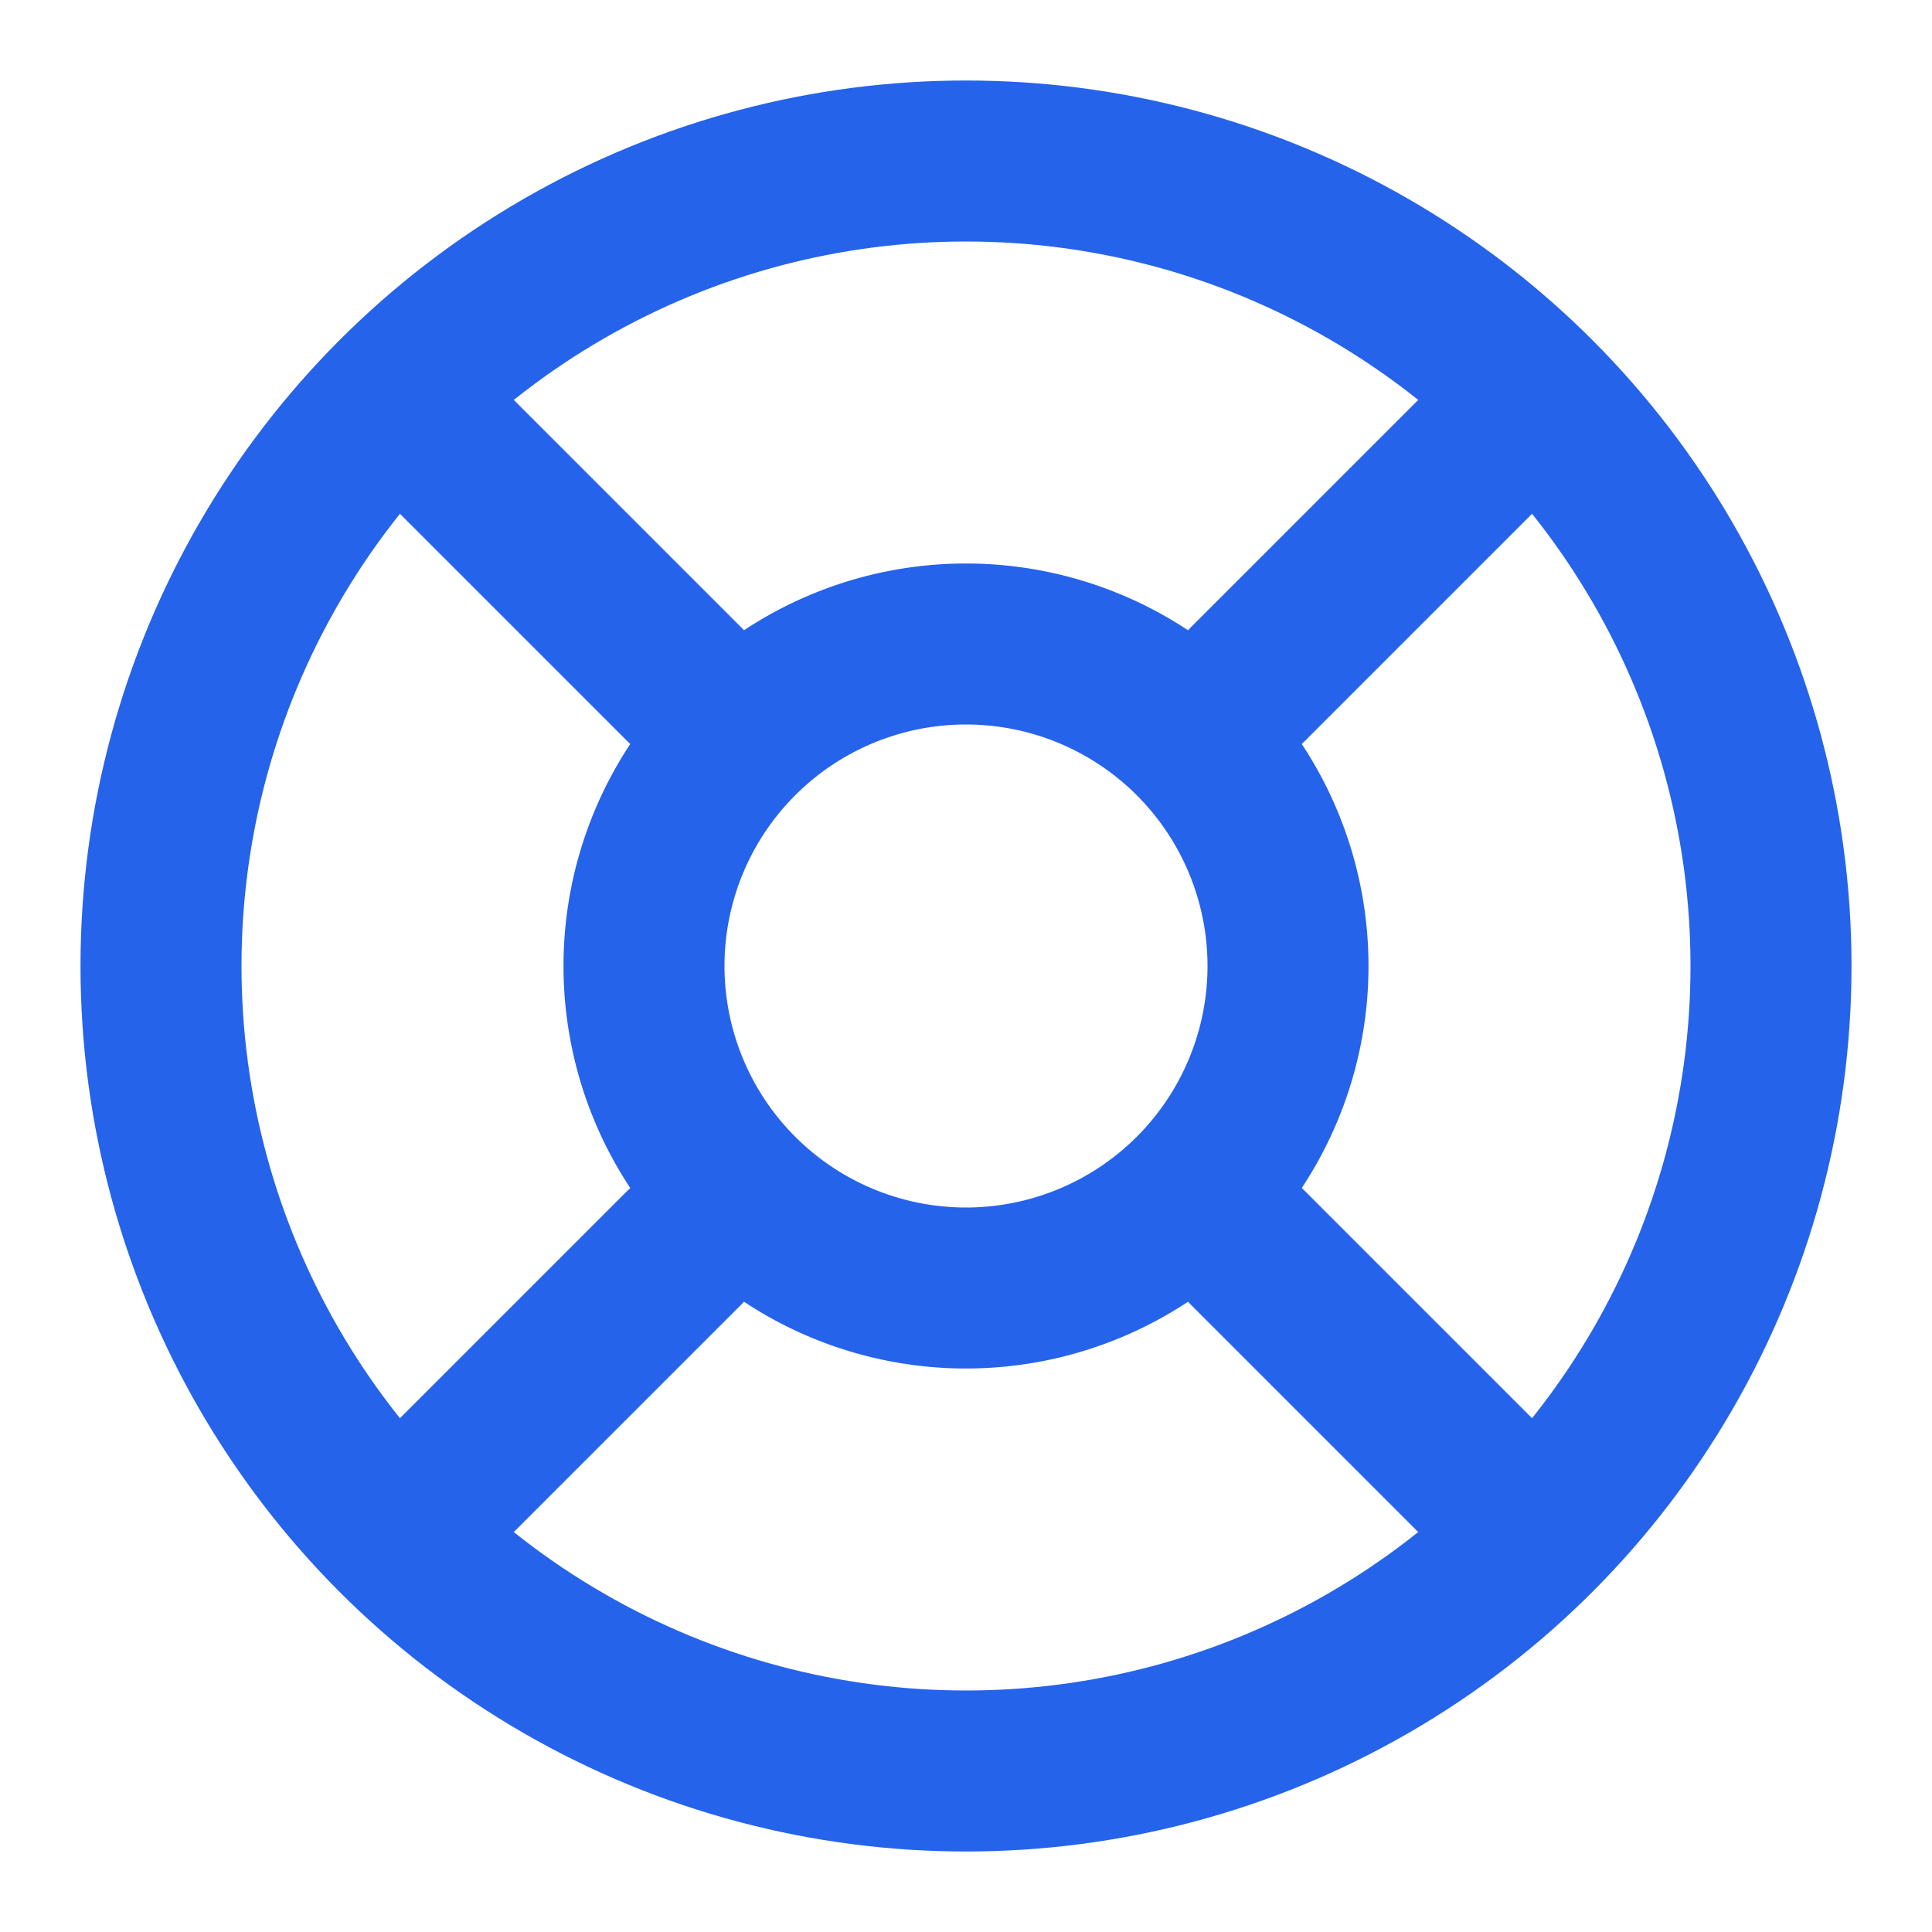 <svg xmlns="http://www.w3.org/2000/svg" width="32" height="32" viewBox="0 0 24 24" fill="none" stroke="#2563eb" stroke-width="2" stroke-linecap="round" stroke-linejoin="round">
  <circle cx="12" cy="12" r="10"/>
  <path d="M12 16a4 4 0 1 0 0-8 4 4 0 0 0 0 8z"/>
  <path d="m19 19-3.5-3.5"/>
  <path d="m5 5 3.5 3.5"/>
  <path d="m19 5-3.5 3.5"/>
  <path d="m5 19 3.5-3.5"/>
</svg>